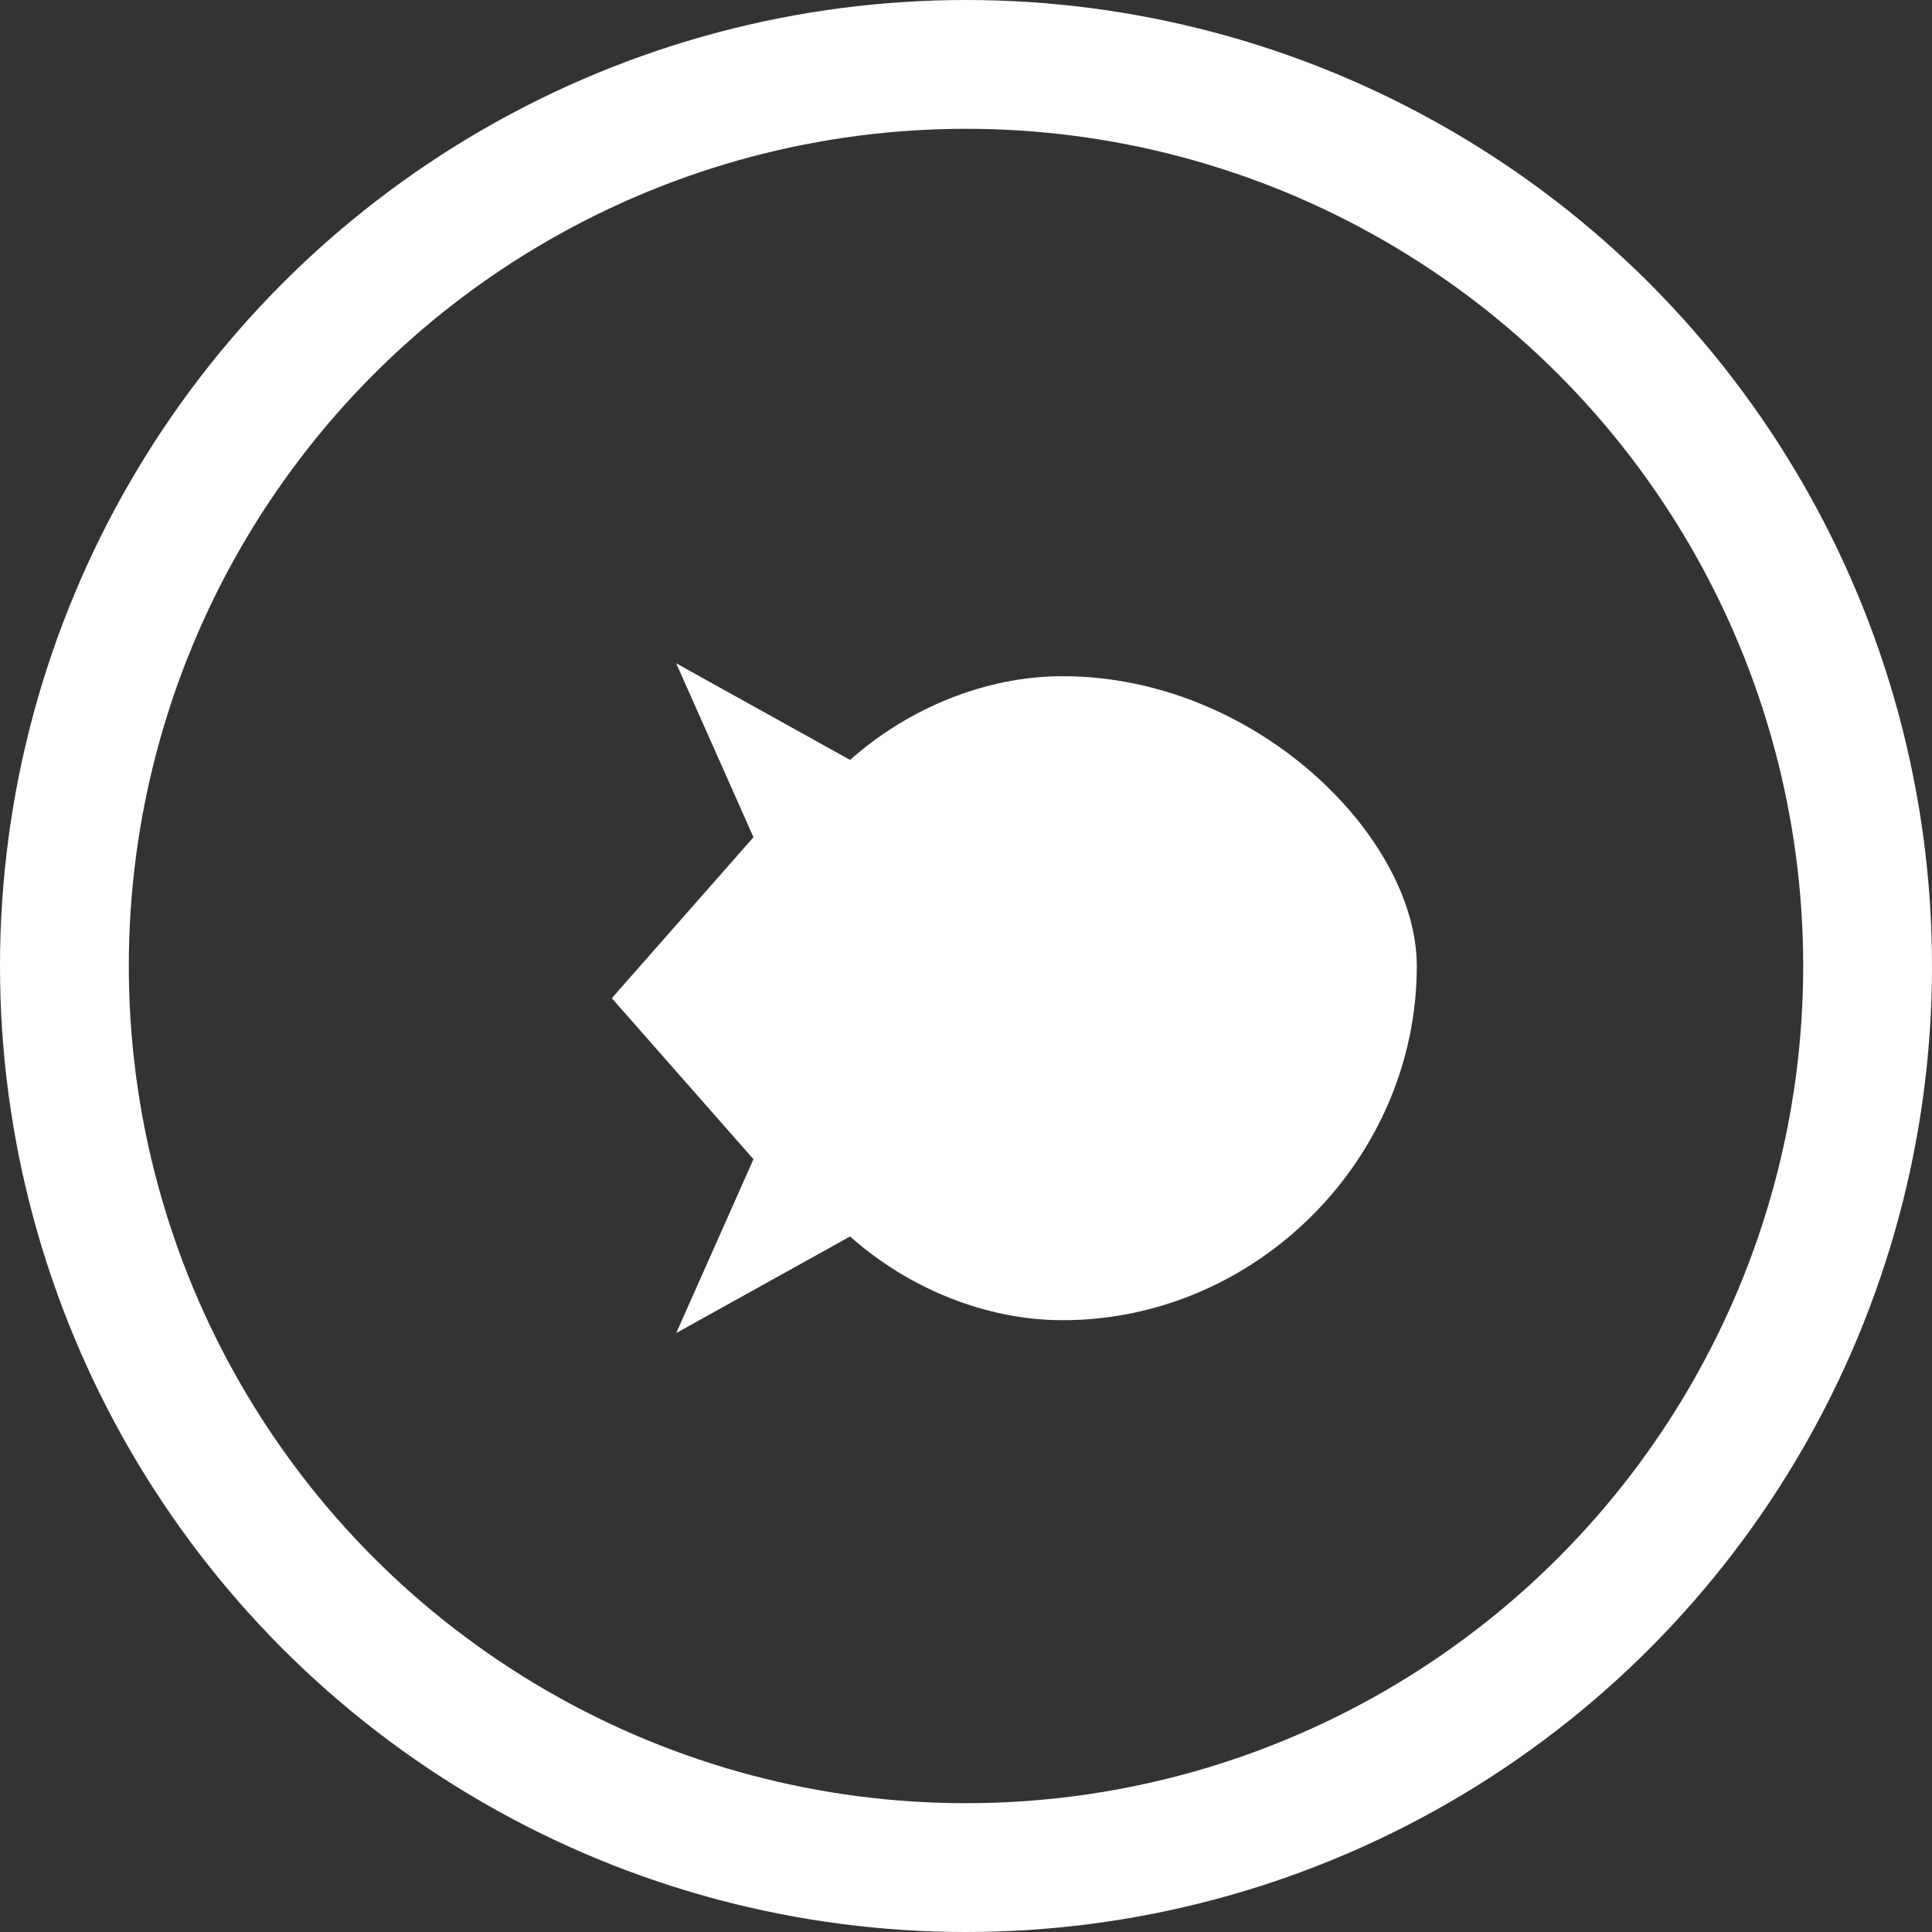 <svg width="50" height="50" viewBox="0 0 30 30" xmlns="http://www.w3.org/2000/svg">
  <rect x="0" y="0" width="30" height="30" fill="#333333" stroke="none"/>
  <!-- Circle Background -->
  <circle cx="15" cy="15" r="14" stroke="white" stroke-width="2" fill="none"/>

  <!-- Bigger Fish -->
  <path d="M22 15C22 18 19.5 20.5 16.5 20.5C15.3 20.5 14.1 20 13.2 19.2L10.5 20.7L11.7 18L9.5 15.5L11.7 13L10.5 10.3L13.2 11.8C14.1 11 15.3 10.5 16.5 10.5C19.5 10.5 22 13 22 15Z" 
        fill="white"/>
  <circle cx="16.5" cy="15" r="1" fill="white"/>
</svg>
